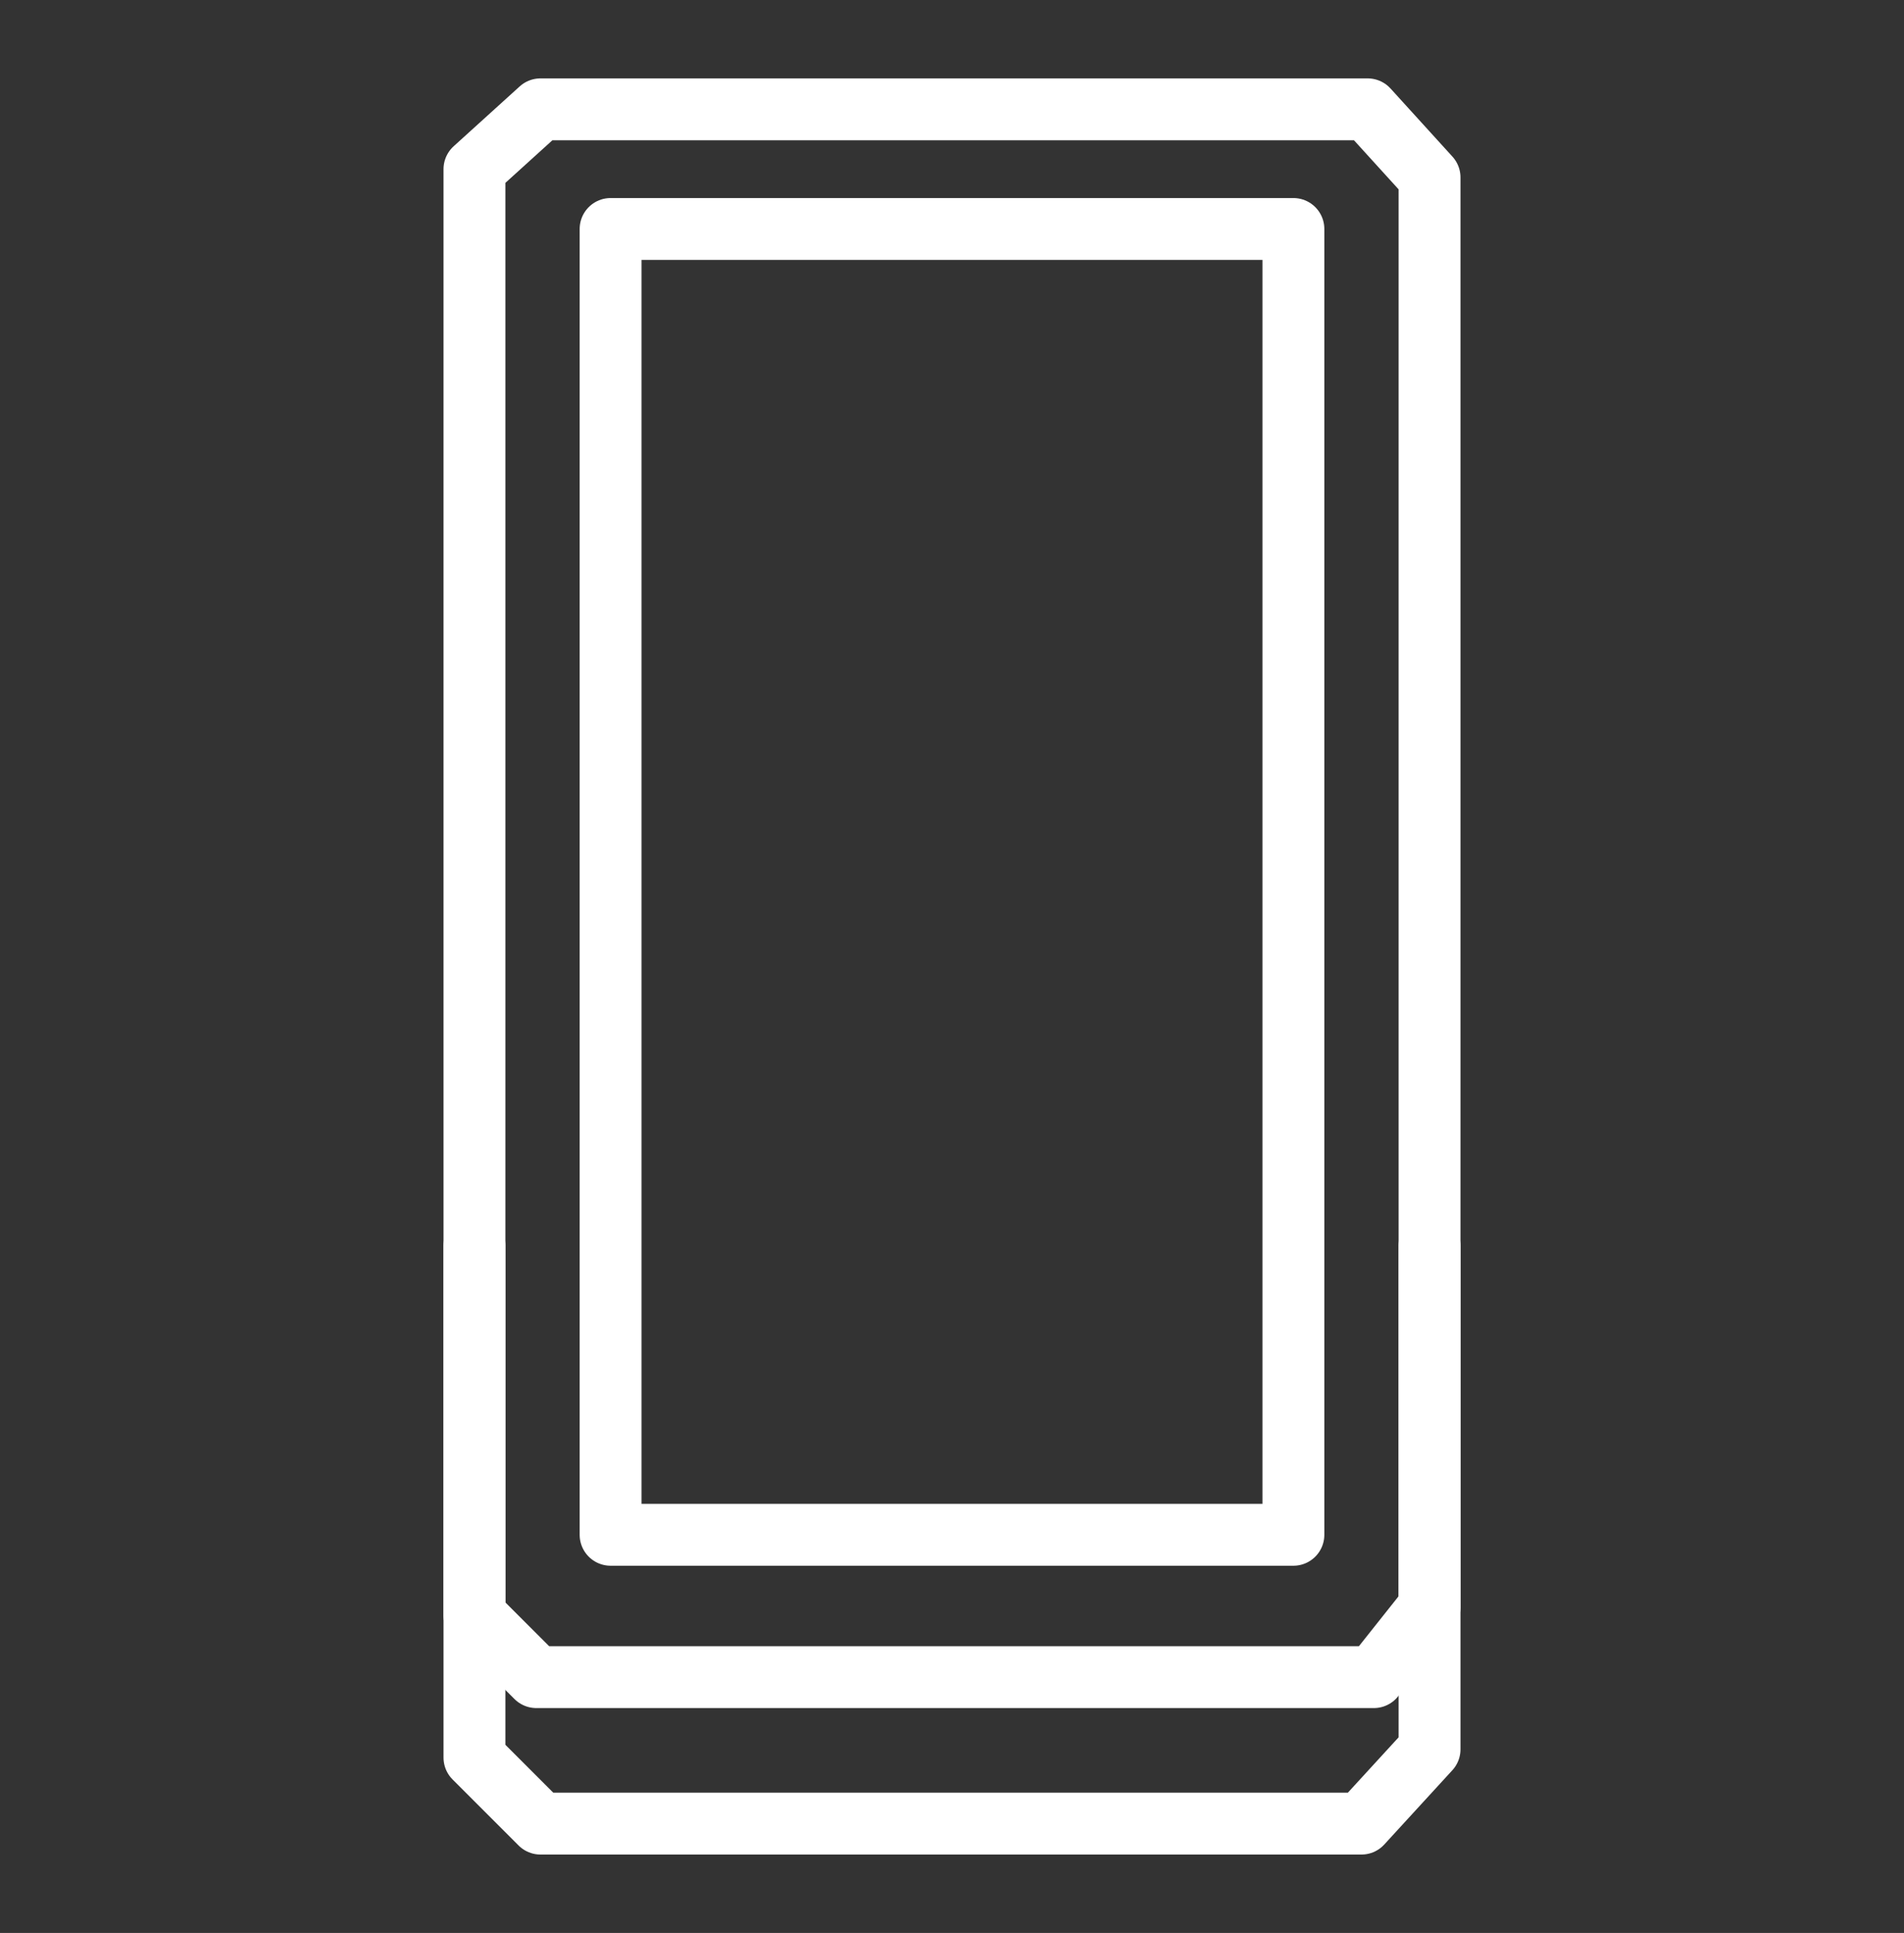 <?xml version="1.0" encoding="utf-8"?>
<!-- Generator: Adobe Illustrator 25.4.1, SVG Export Plug-In . SVG Version: 6.00 Build 0)  -->
<svg version="1.1" id="Layer_1" xmlns="http://www.w3.org/2000/svg" xmlns:xlink="http://www.w3.org/1999/xlink" x="0px" y="0px"
	 viewBox="0 0 92.3 93.7" style="enable-background:new 0 0 92.3 93.7;" xml:space="preserve">
<rect x="0" y="0" width="92.3" height="93.7" fill="#333333" stroke="none"/>
<style type="text/css">
	.st0{fill:none;stroke:#FFFFFF;stroke-width:2.999;stroke-linecap:round;stroke-linejoin:round;}
	.st1{fill:none;stroke:#FFFFFF;stroke-width:2.999;stroke-linecap:round;stroke-linejoin:round;stroke-miterlimit:10;}
</style>
<g>
	<polygon class="st0" points="23,78.3 23,8.2 26.2,5.3 66.3,5.3 69.3,8.6 69.3,77.9 66.6,81.3 26,81.3 	"/>
	<rect x="29.6" y="11.1" class="st0" width="33.1" height="63.3"/>
	<polyline class="st1" points="69.3,60.4 69.3,84.8 66,88.4 26.2,88.4 23,85.2 23,60.4 	"/>
</g>
</svg>
